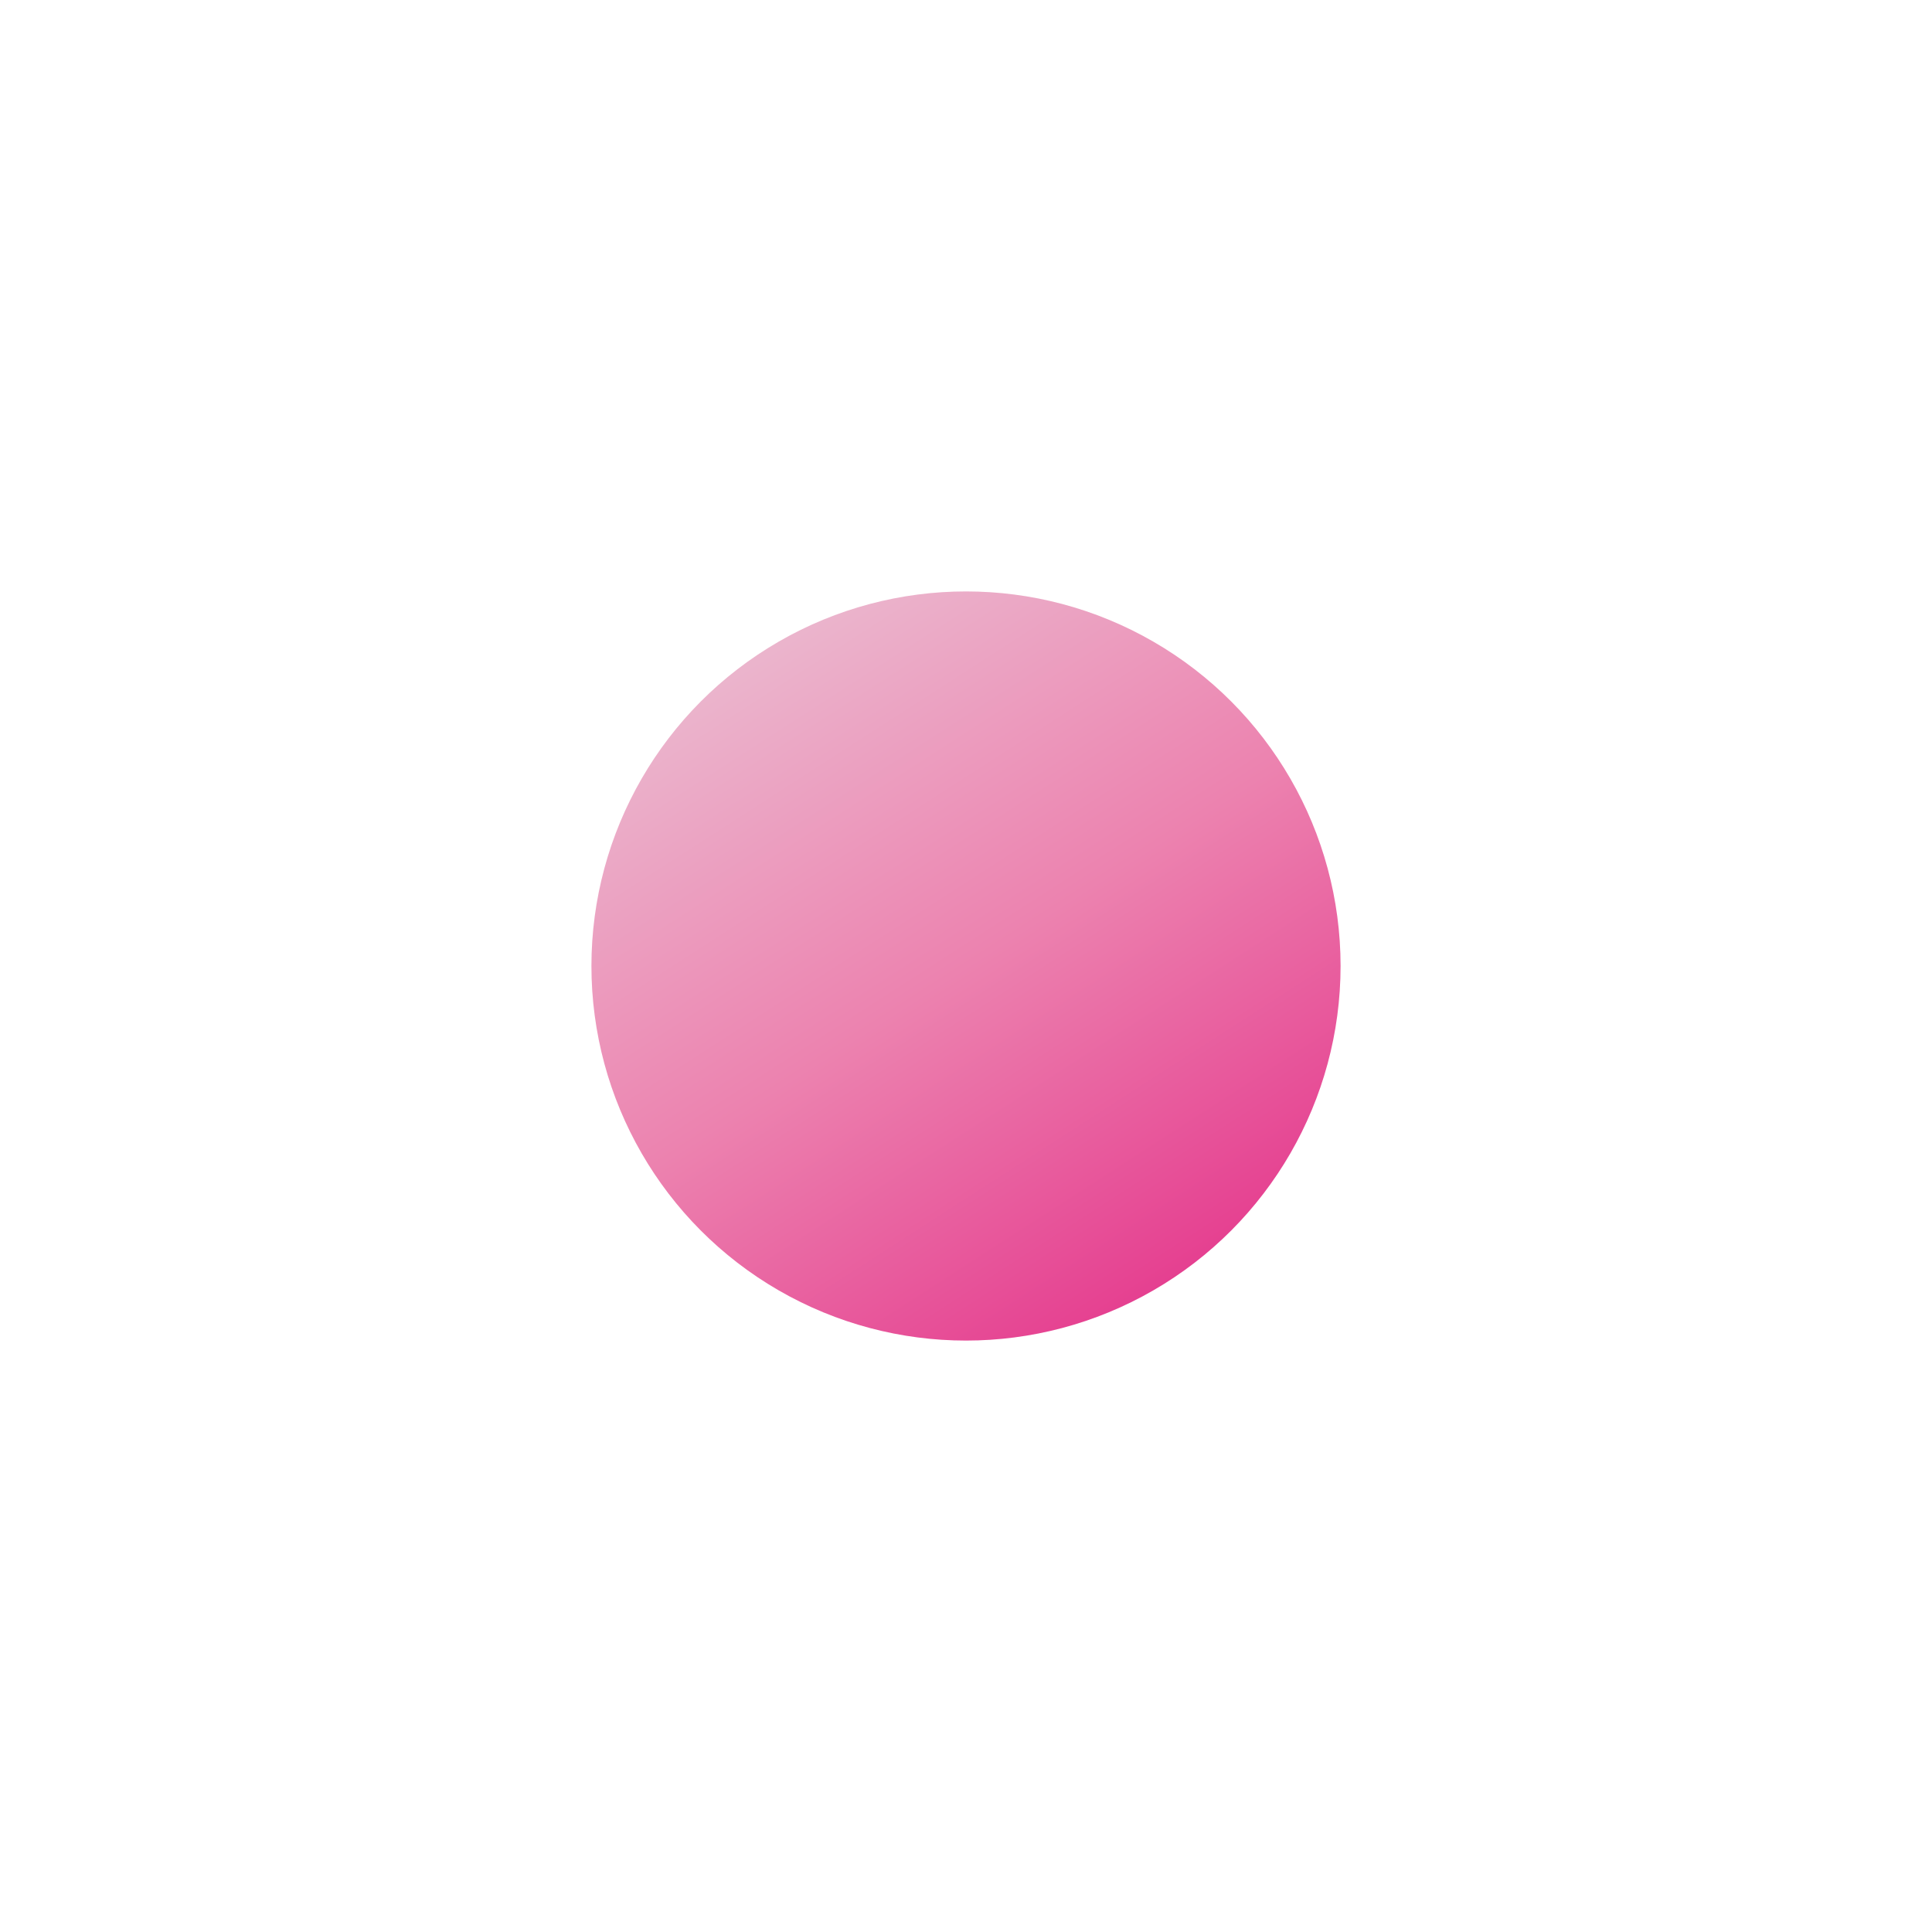 <svg xmlns="http://www.w3.org/2000/svg" xmlns:xlink="http://www.w3.org/1999/xlink" width="196" height="196" viewBox="0 0 196 196">
  <defs>
    <linearGradient id="linear-gradient" x1="0.187" y1="0.052" x2="0.767" y2="0.952" gradientUnits="objectBoundingBox">
      <stop offset="0" stop-color="#ebb9cf"/>
      <stop offset="0.51" stop-color="#ec82af"/>
      <stop offset="1" stop-color="#e53d8f"/>
    </linearGradient>
    <filter id="楕円形_2" x="0" y="0" width="196" height="196" filterUnits="userSpaceOnUse">
      <feOffset dy="16" input="SourceAlpha"/>
      <feGaussianBlur stdDeviation="20" result="blur"/>
      <feFlood flood-color="#e8c0d2"/>
      <feComposite operator="in" in2="blur"/>
      <feComposite in="SourceGraphic"/>
    </filter>
  </defs>
  <g transform="matrix(1, 0, 0, 1, 0, 0)" filter="url(#楕円形_2)">
    <circle id="楕円形_2-2" data-name="楕円形 2" cx="38" cy="38" r="38" transform="translate(60 44)" fill="url(#linear-gradient)"/>
  </g>
</svg>
